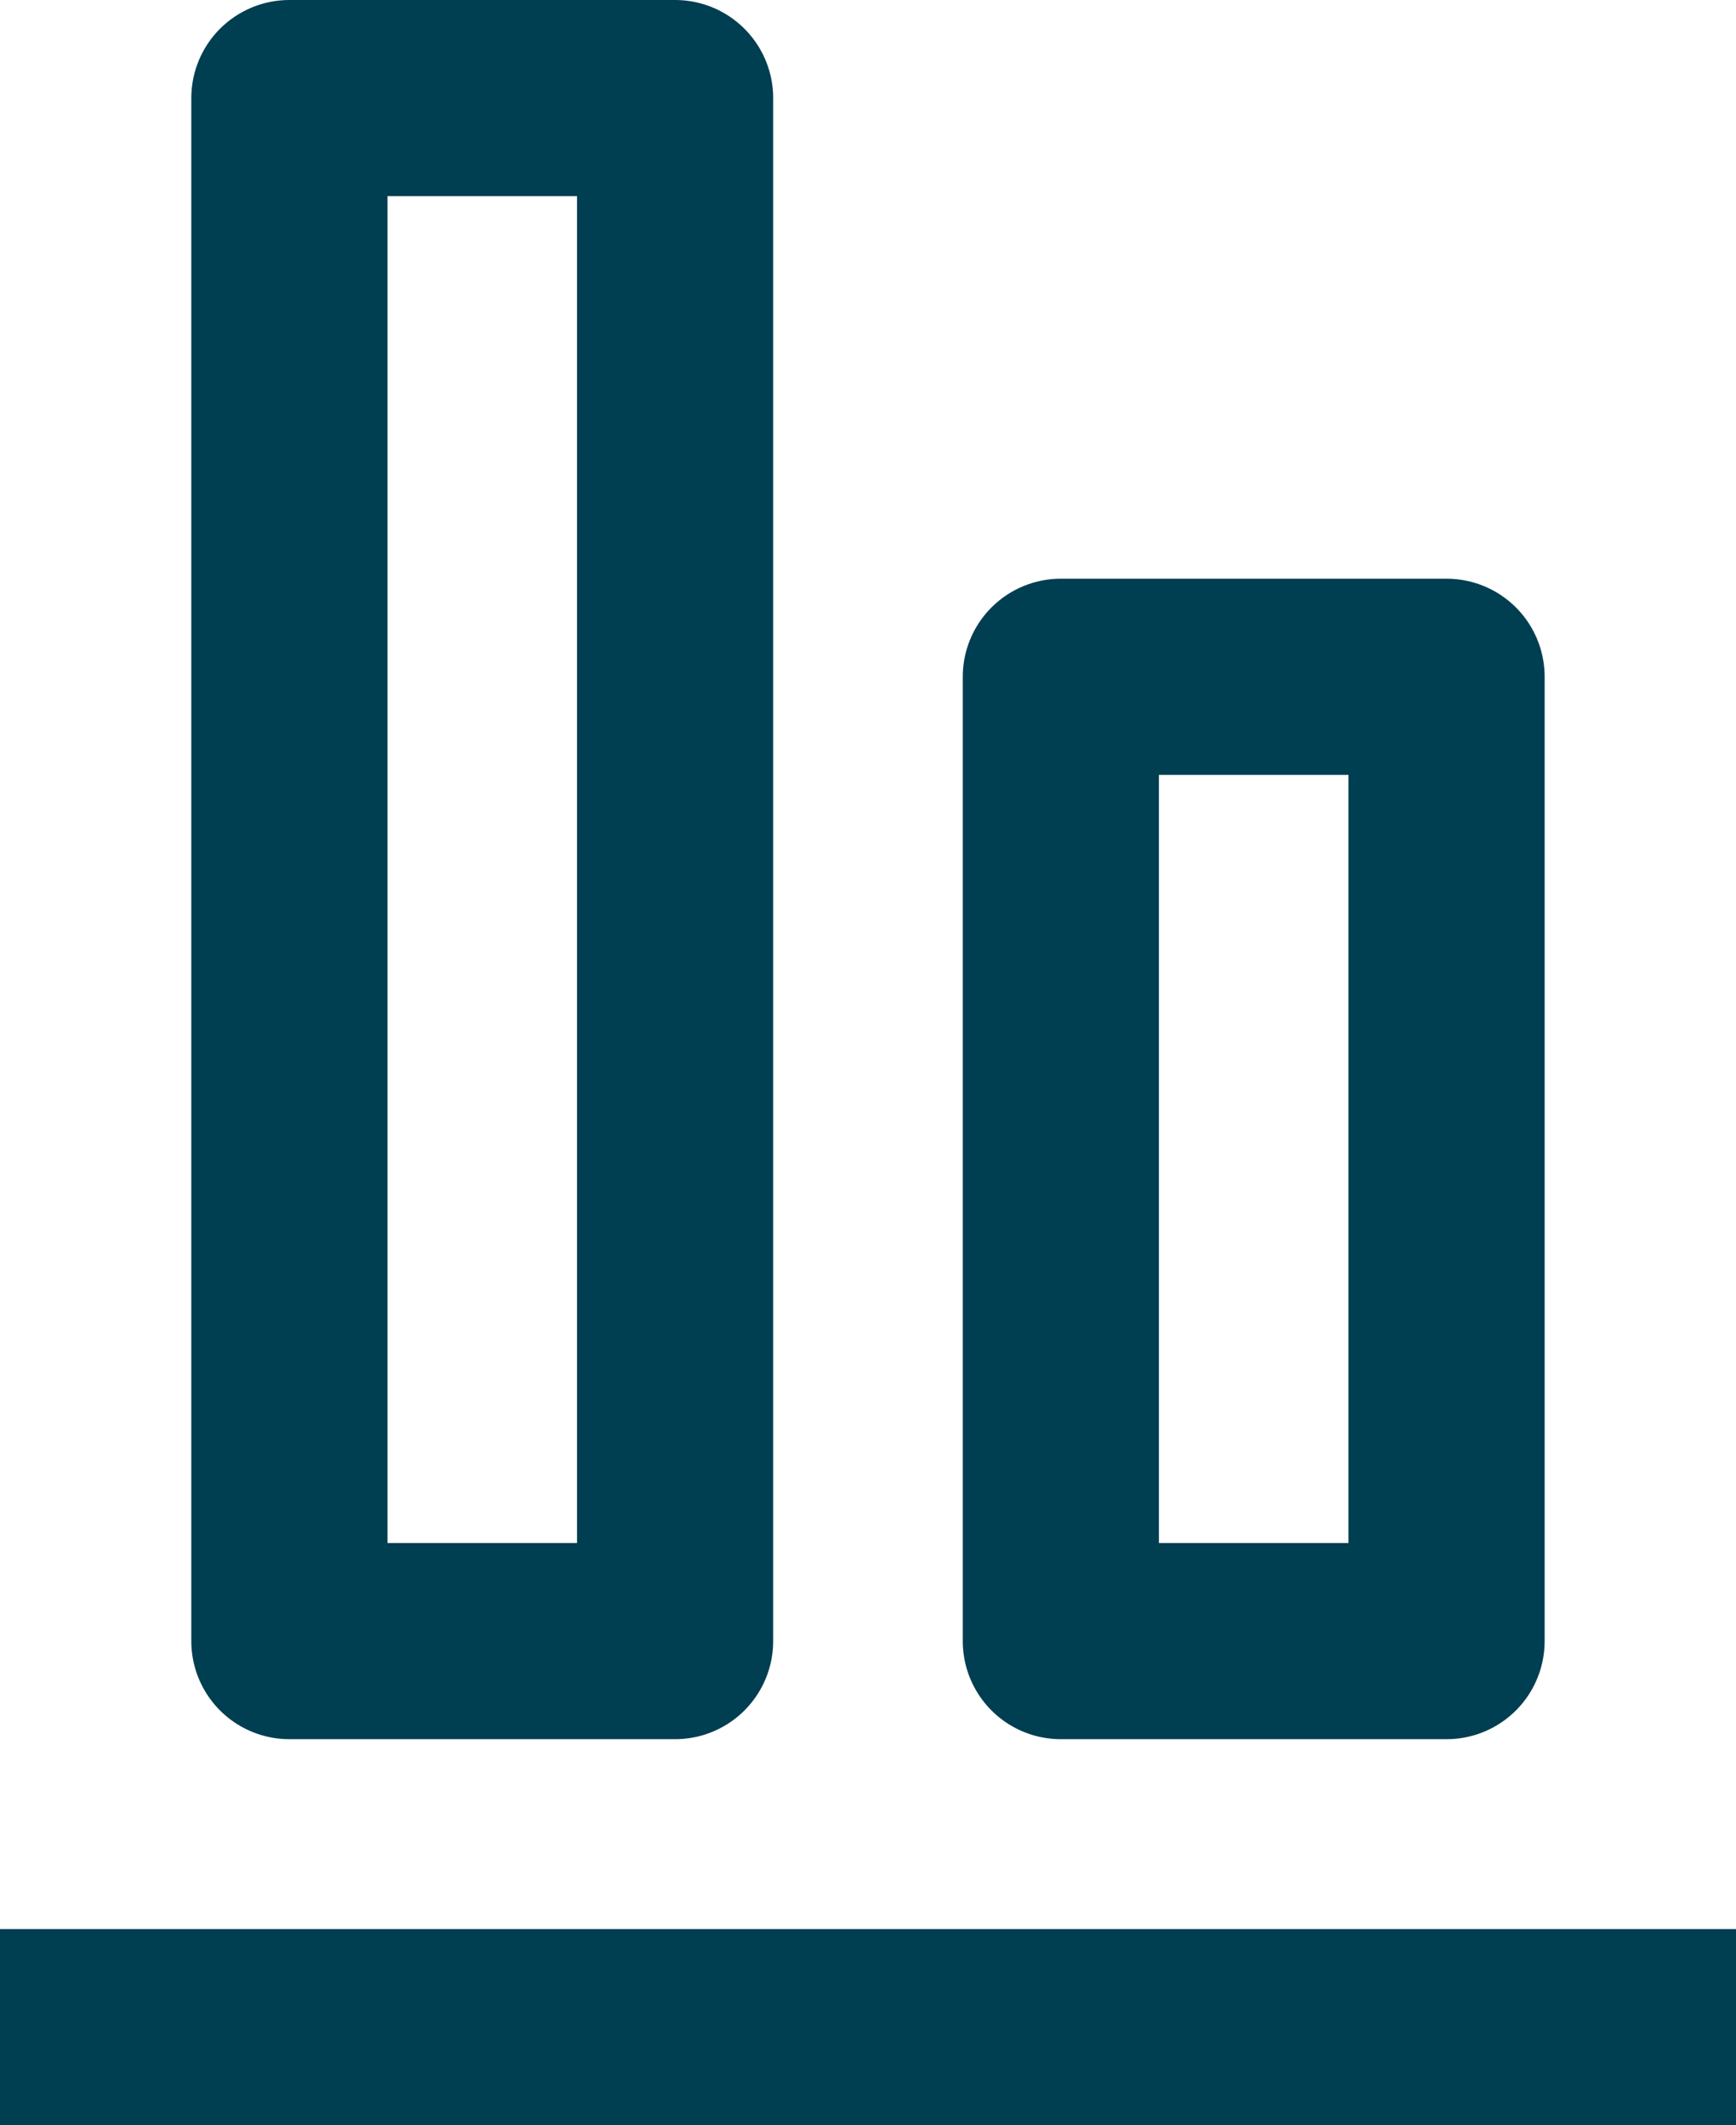<svg xmlns="http://www.w3.org/2000/svg" width="26.553" height="32.504" viewBox="0 0 26.553 32.504">
  <g id="Icon_akar-align-bottom" data-name="Icon akar-align-bottom" transform="translate(-4.5 -1.5)" style="mix-blend-mode: multiply;isolation: isolate">
    <path id="Path_80" data-name="Path 80" d="M31.053,33H4.5" transform="translate(0 -0.496)" fill="none" stroke="#003e51" stroke-miterlimit="5.759" stroke-width="3"/>
    <path id="Path_81" data-name="Path 81" d="M9,26.6V3h5.9V26.6Zm11.8,0V11.851h5.9V26.6Z" transform="translate(-0.074 0)" fill="none" stroke="#003e51" stroke-linejoin="round" stroke-miterlimit="5.759" stroke-width="3"/>
  </g>
</svg>
